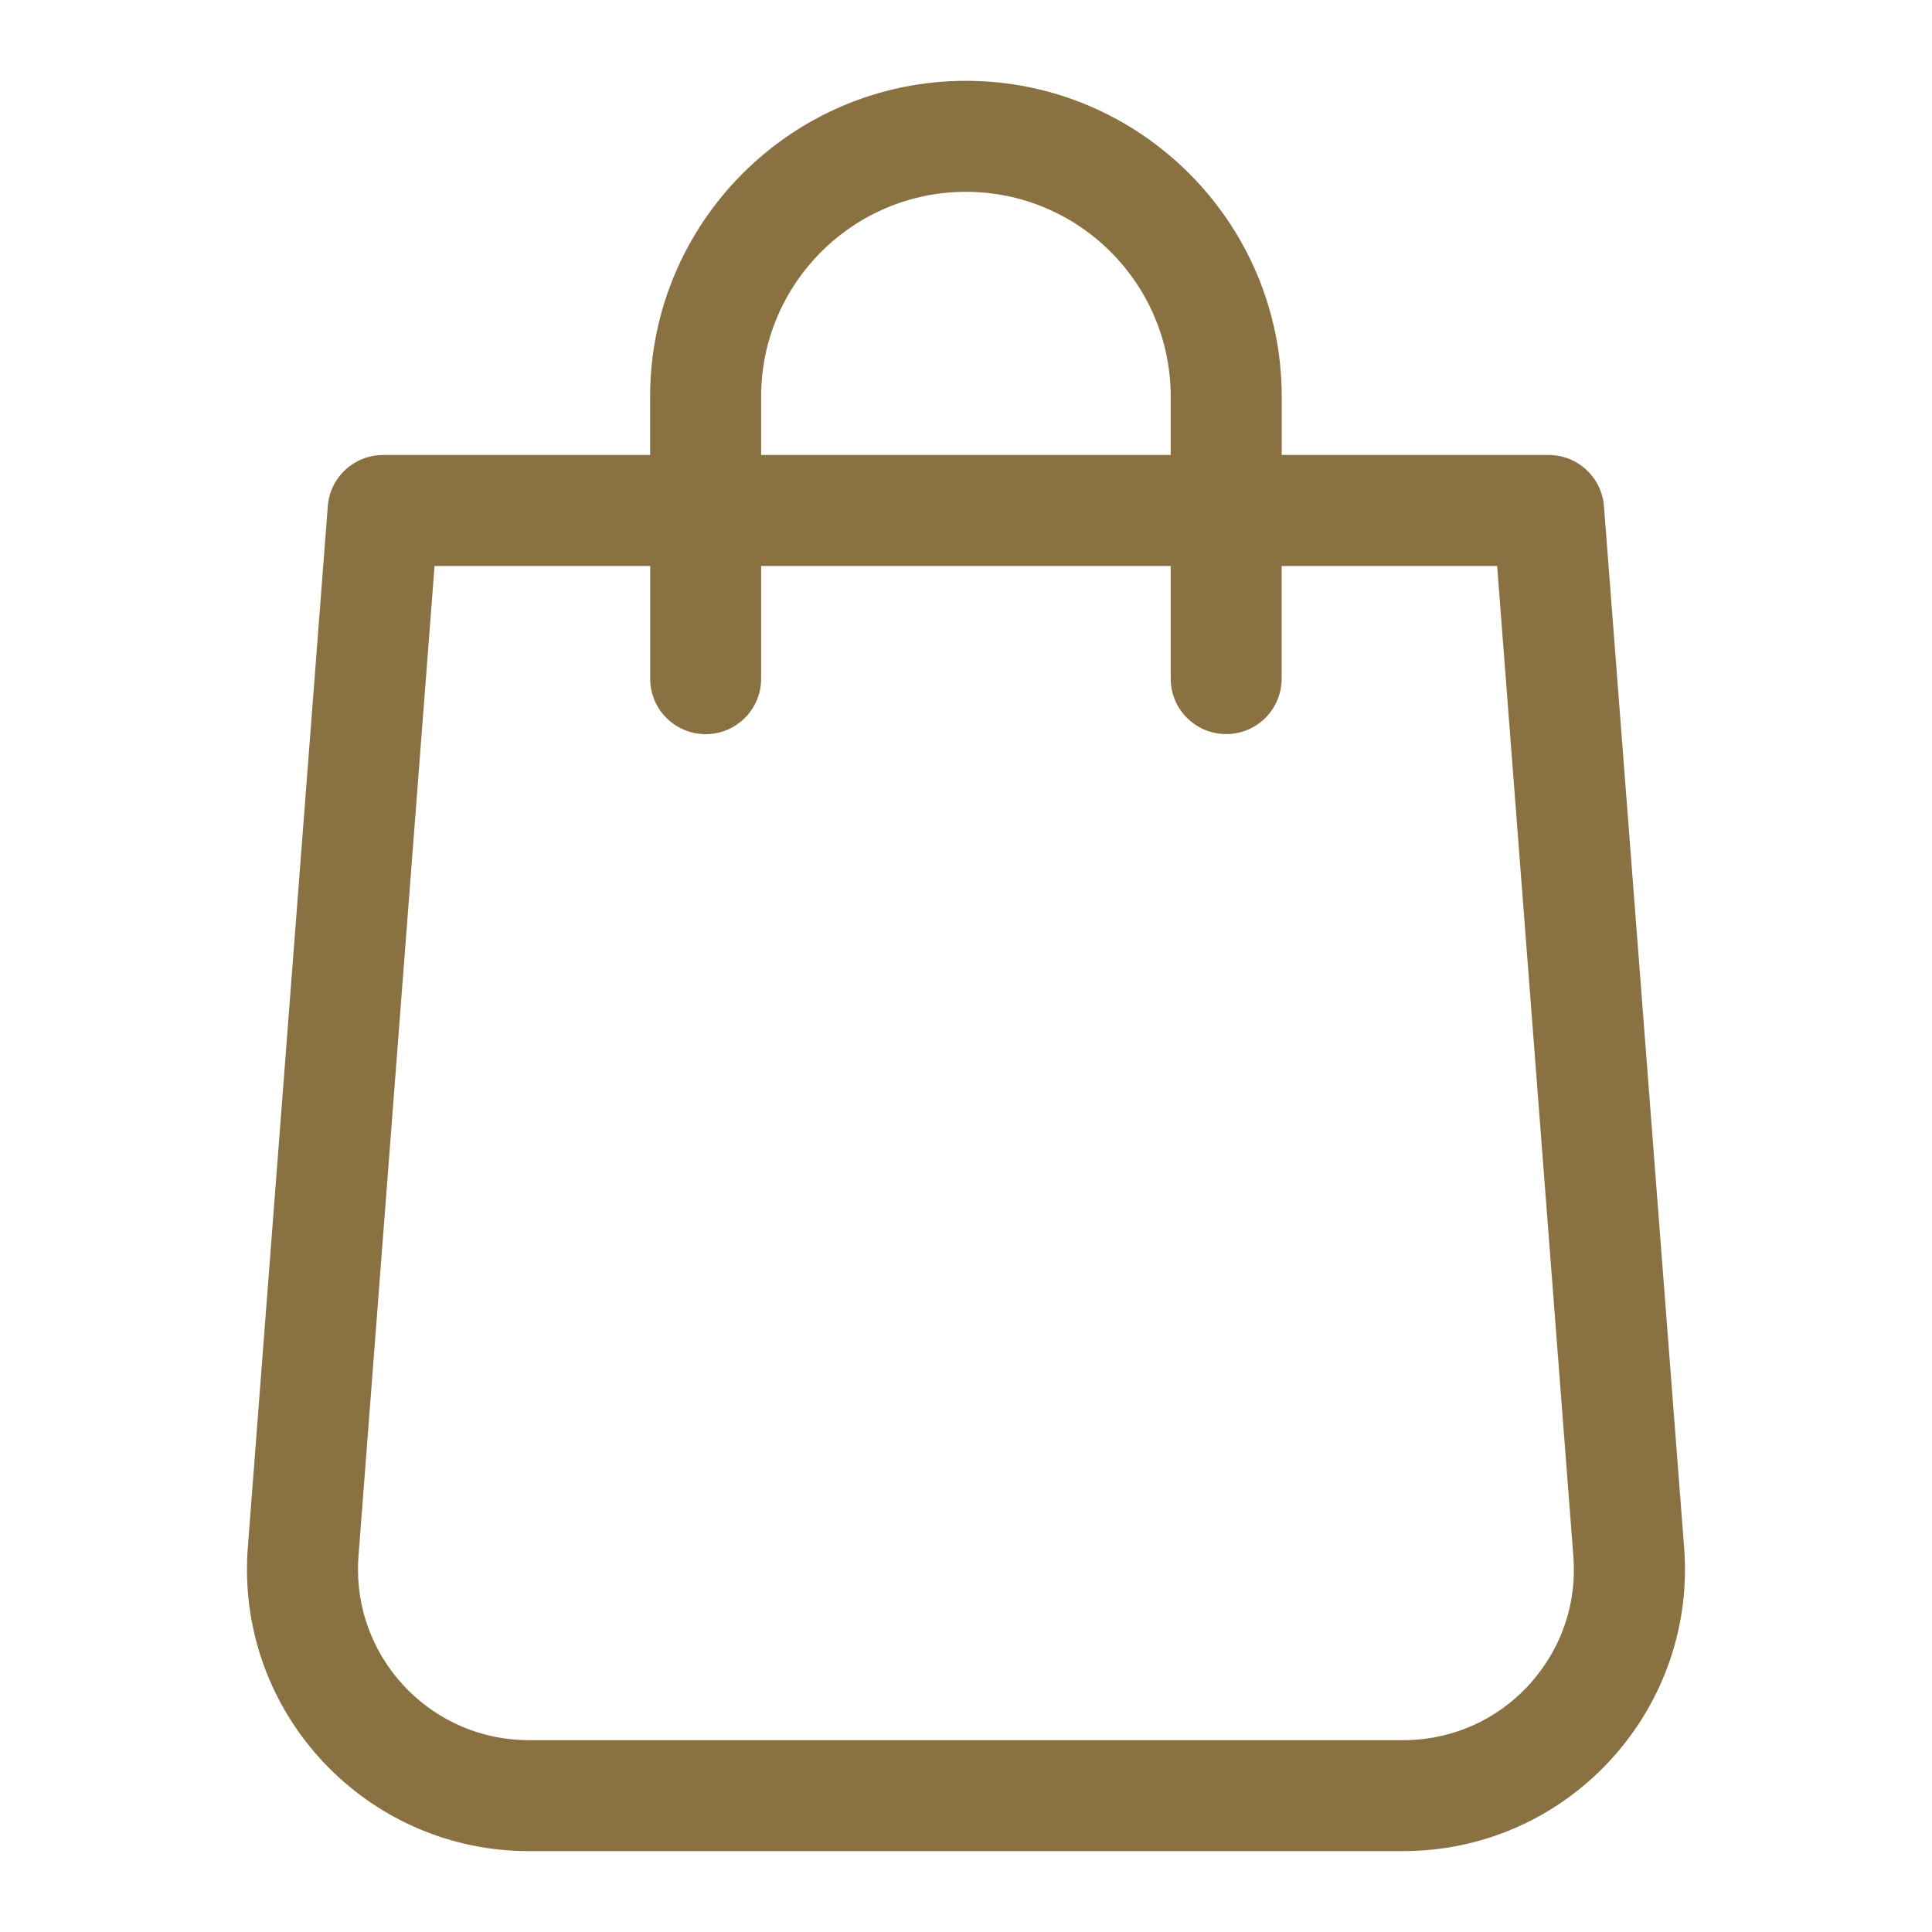 <?xml version="1.0" encoding="UTF-8"?><svg id="Layer_1" xmlns="http://www.w3.org/2000/svg" width="24" height="24" viewBox="0 0 24 24"><path d="M19.925,6.288c-.028-.359-.327-.636-.687-.636h-3.316v-.725c0-2.163-1.76-3.923-3.923-3.923s-3.923,1.76-3.923,3.923v.725h-3.317c-.36,0-.66.277-.687.637l-.994,12.94c-.007.088-.01.178-.01.267,0,1.929,1.569,3.499,3.499,3.499h10.865c.089,0,.178-.003.269-.01,1.923-.148,3.368-1.834,3.22-3.758l-.996-12.939ZM9.455,4.927c0-1.403,1.141-2.544,2.544-2.544s2.544,1.141,2.544,2.544v.725h-5.088v-.725ZM19.042,20.876c-.368.43-.883.691-1.445.735-.055.004-.11.006-.164.006H6.567c-1.169,0-2.12-.951-2.12-2.121,0-.054.002-.109.006-.163l.945-12.302h2.679v1.4c0,.381.308.689.689.689s.689-.308.689-.689v-1.4h5.088v1.399c0,.381.308.689.689.689s.689-.308.689-.689v-1.399h2.677l.947,12.303c.044.564-.135,1.112-.504,1.542Z" style="fill:#897142;"/></svg>